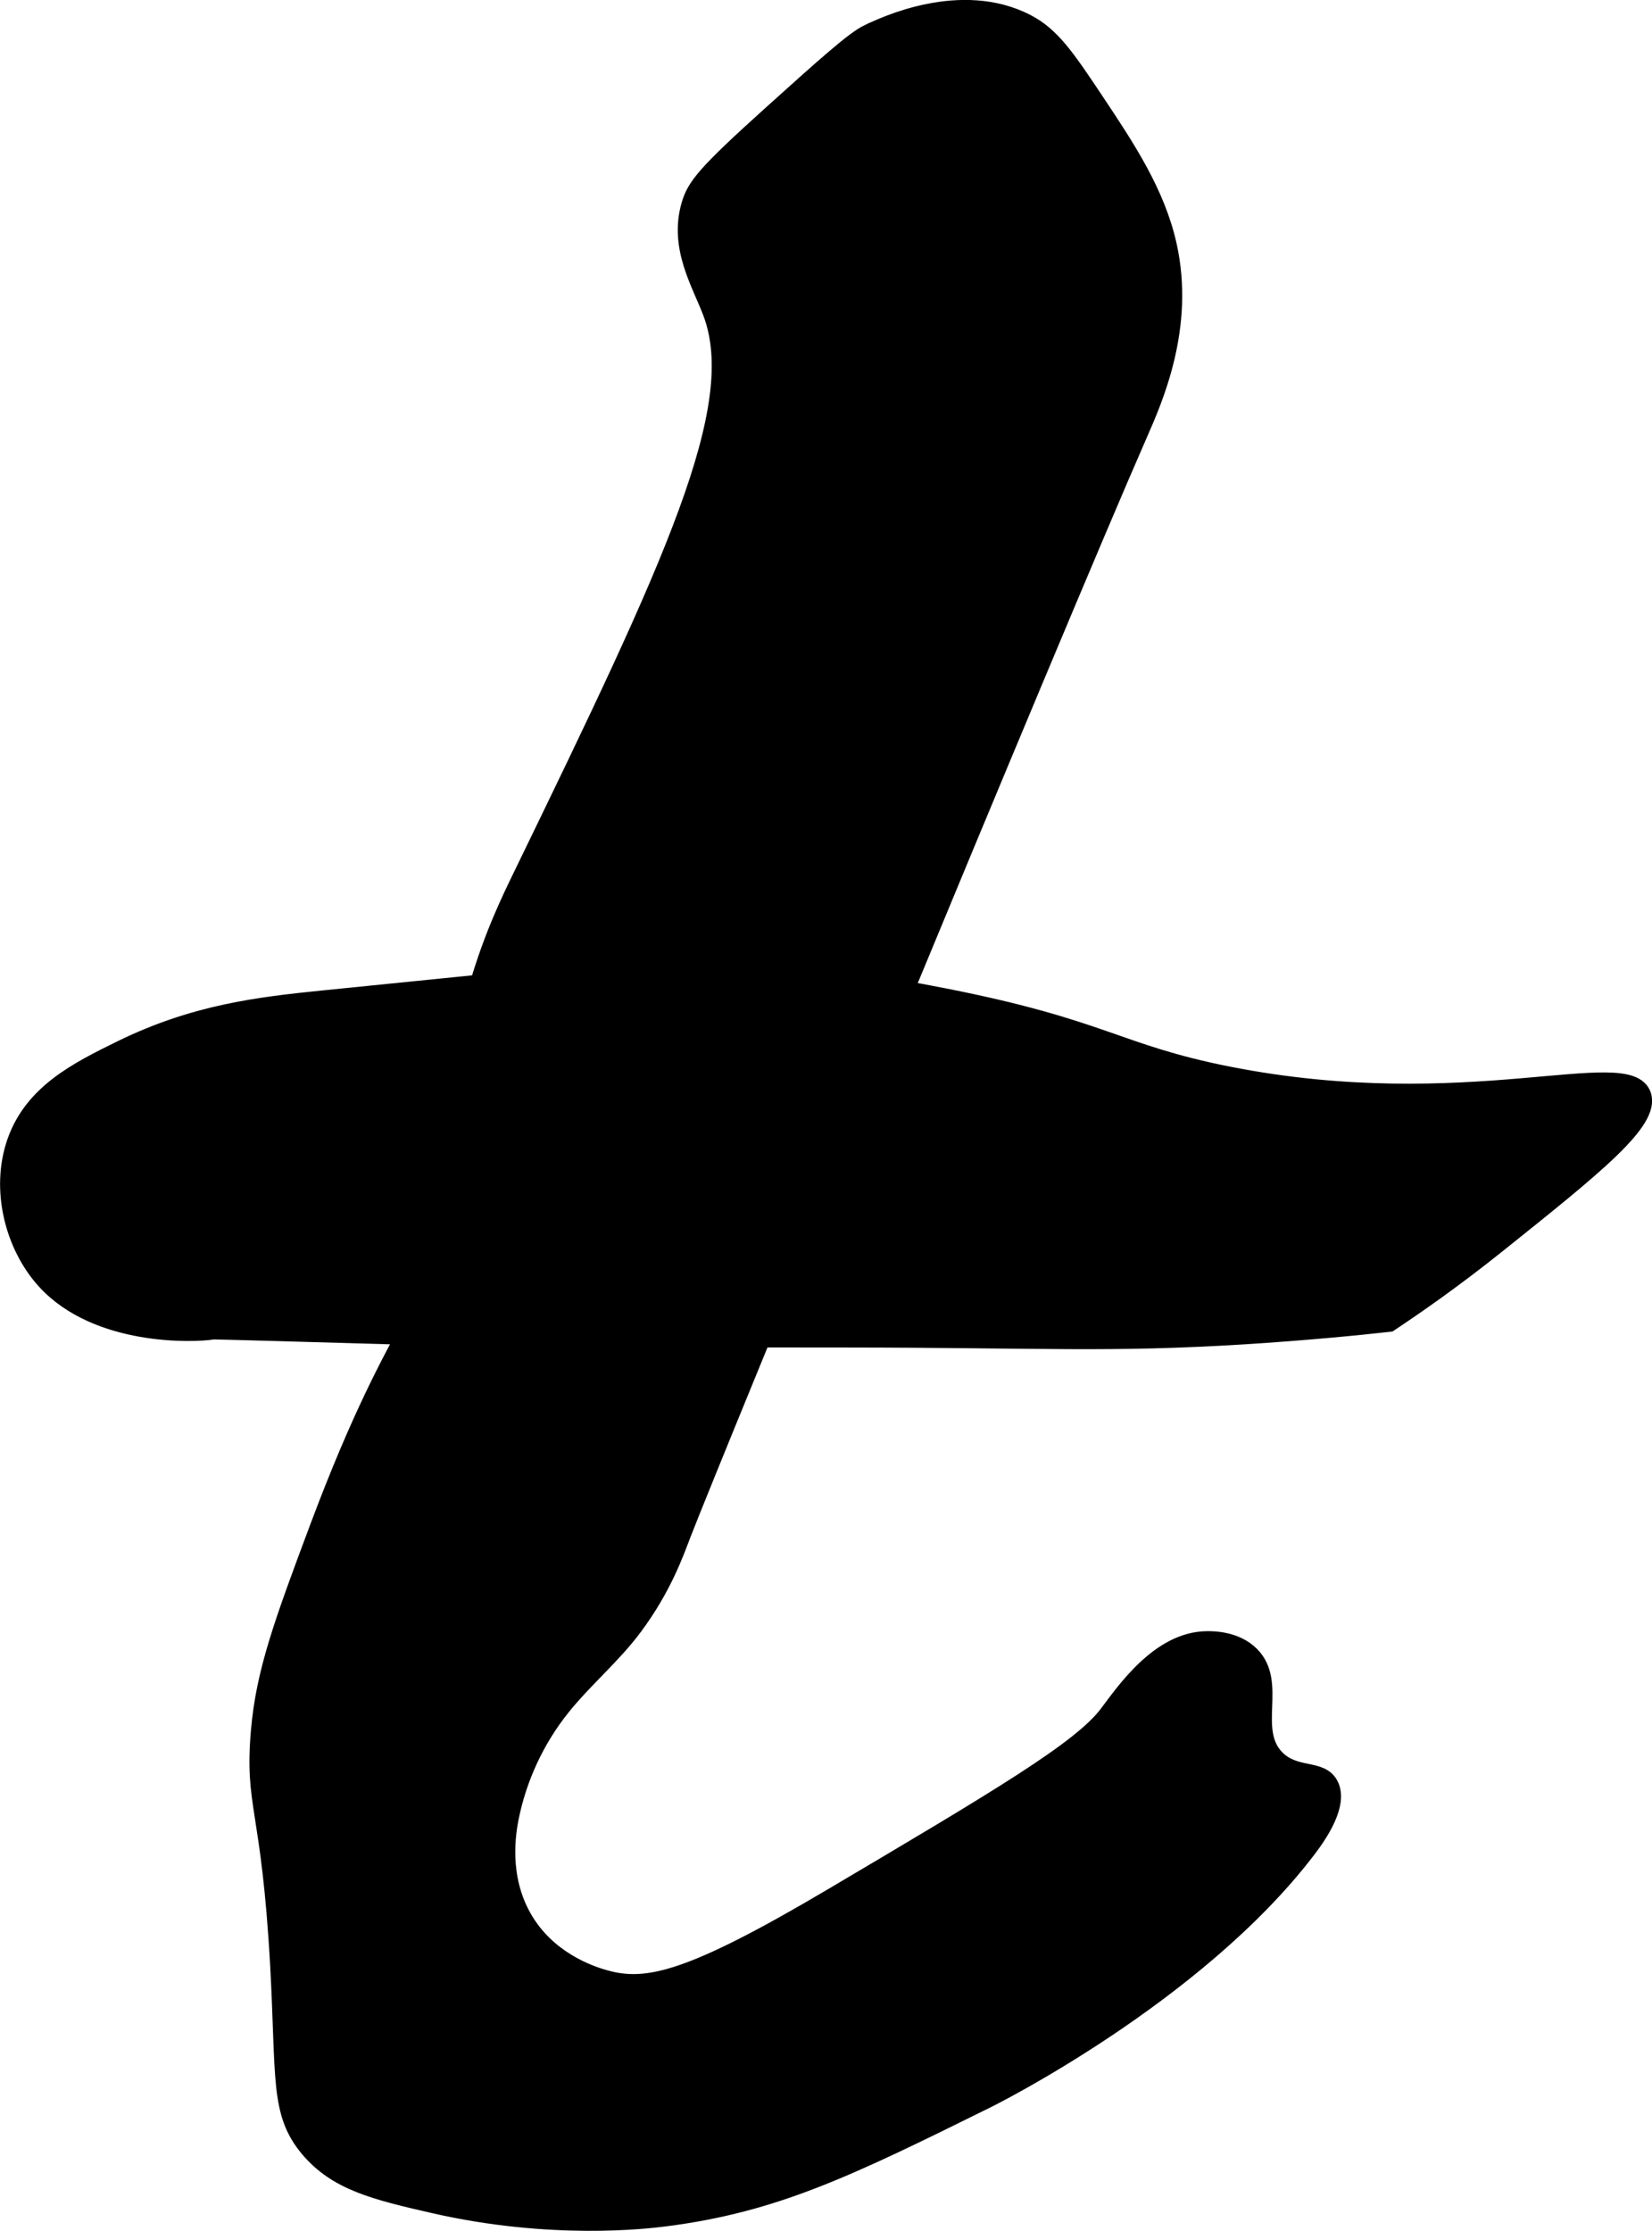 <?xml version="1.0" encoding="UTF-8"?>
<svg xmlns="http://www.w3.org/2000/svg"
     version="1.1"
     width="5.523mm"
     height="7.458mm"
     viewBox="0 0 15.655 21.14">
   <defs>
      <style type="text/css"><![CDATA[
      .b {
        stroke-width: .15px;
      }

      .b, .c {
        stroke: #000;
        stroke-miterlimit: 10;
      }

      .c {
        stroke-width: .15px;
      }
    ]]></style>
   </defs>
   <path class="b"
         d="M8.23,.305c.132-.064,.876-.422,1.505-.094,.236,.123,.379,.334,.656,.75,.291,.437,.575,.864,.686,1.364,.172,.777-.134,1.462-.279,1.793-.824,1.879-4.044,9.691-4.327,10.426-.063,.164-.179,.5-.458,.875-.204,.275-.472,.496-.686,.764-.244,.305-.413,.67-.488,1.053-.039,.199-.086,.621,.165,.999,.247,.372,.648,.484,.732,.508,.397,.111,.808,.017,2.156-.781,1.563-.925,2.345-1.388,2.599-1.724,.161-.213,.492-.701,.944-.706,.053-.001,.278-.003,.426,.148,.263,.269-.022,.709,.235,.975,.178,.184,.422,.086,.511,.254,.098,.185-.103,.478-.209,.617-1.059,1.393-3.037,2.372-3.037,2.372-1.331,.659-2.018,.992-3.063,1.125-.171,.022-1.077,.129-2.188-.125-.56-.128-.921-.216-1.188-.531-.291-.344-.228-.673-.287-1.744-.084-1.513-.245-1.501-.182-2.225,.049-.561,.221-1.027,.562-1.938,.79-2.105,1.134-2.028,1.264-3.07,.089-.71-.022-1.136,.241-2.041,.142-.488,.309-.828,.424-1.065,1.427-2.938,2.133-4.425,1.79-5.324-.107-.281-.319-.619-.202-1.02,.052-.179,.15-.301,.764-.855,.528-.475,.794-.715,.933-.781Z"/>
   <path class="c"
         d="M6.579,9.149c.981,.037,1.814,.181,2.367,.29,1.52,.298,1.636,.532,2.696,.742,2.26,.446,3.793-.21,3.93,.195,.085,.251-.442,.672-1.382,1.424-.416,.333-.777,.583-1.021,.745-.316,.035-.795,.082-1.38,.119-1.28,.079-1.894,.032-3.727,.03-1.585-.002-2.377-.003-2.638,.021-0,0-3.375-.102-3.407-.097-.175,.029-1.098,.066-1.593-.477-.3-.329-.443-.871-.28-1.329,.164-.459,.578-.67,1.003-.878,.705-.345,1.319-.413,1.915-.474,2.124-.215,3.192-.323,3.517-.31Z"/>
</svg>
